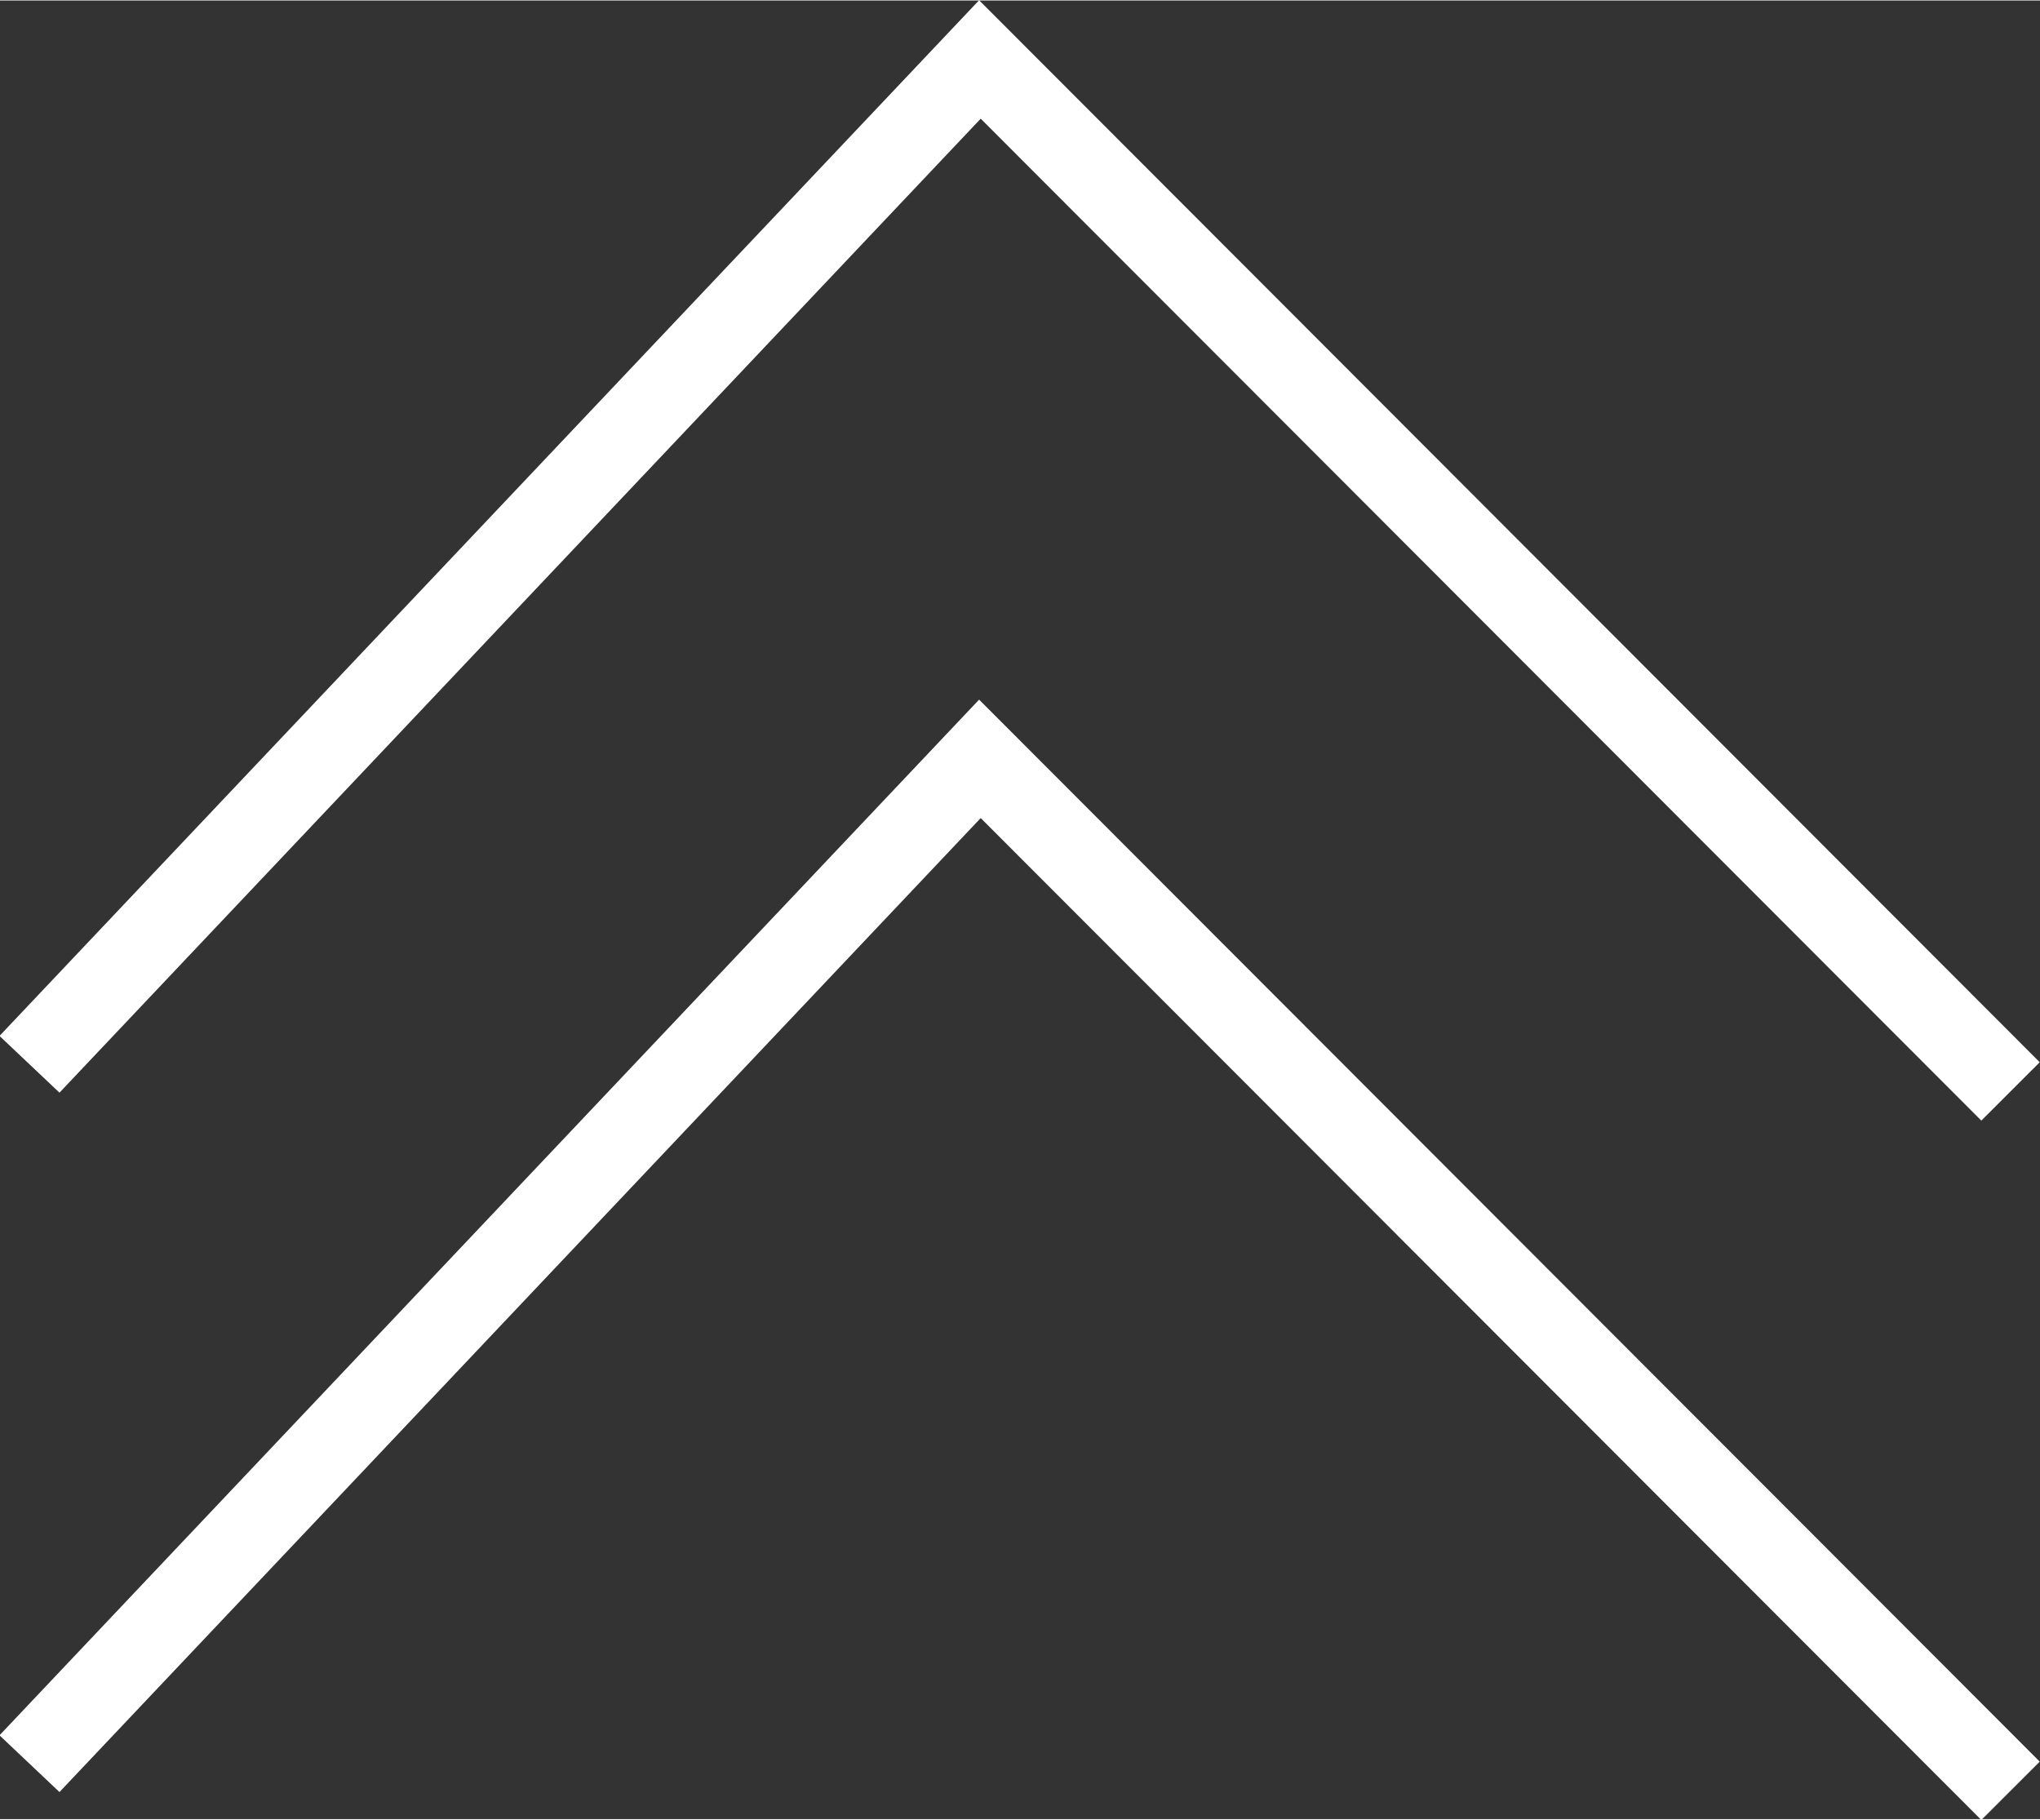 <svg id="レイヤー_1" data-name="レイヤー 1" xmlns="http://www.w3.org/2000/svg" width="6.1mm" height="5.44mm" viewBox="0 0 17.3 15.42"><rect x="0" y="0" width="17.3" height="15.42" fill="#333333" stroke="none"/><defs><style>.cls-1{fill:none;stroke:#fff;stroke-miterlimit:10;stroke-width:0.7px;}</style></defs><polyline class="cls-1" points="0.25 9.02 8.31 0.5 17.05 9.25"/><polyline class="cls-1" points="0.25 14.95 8.31 6.43 17.05 15.18"/></svg>